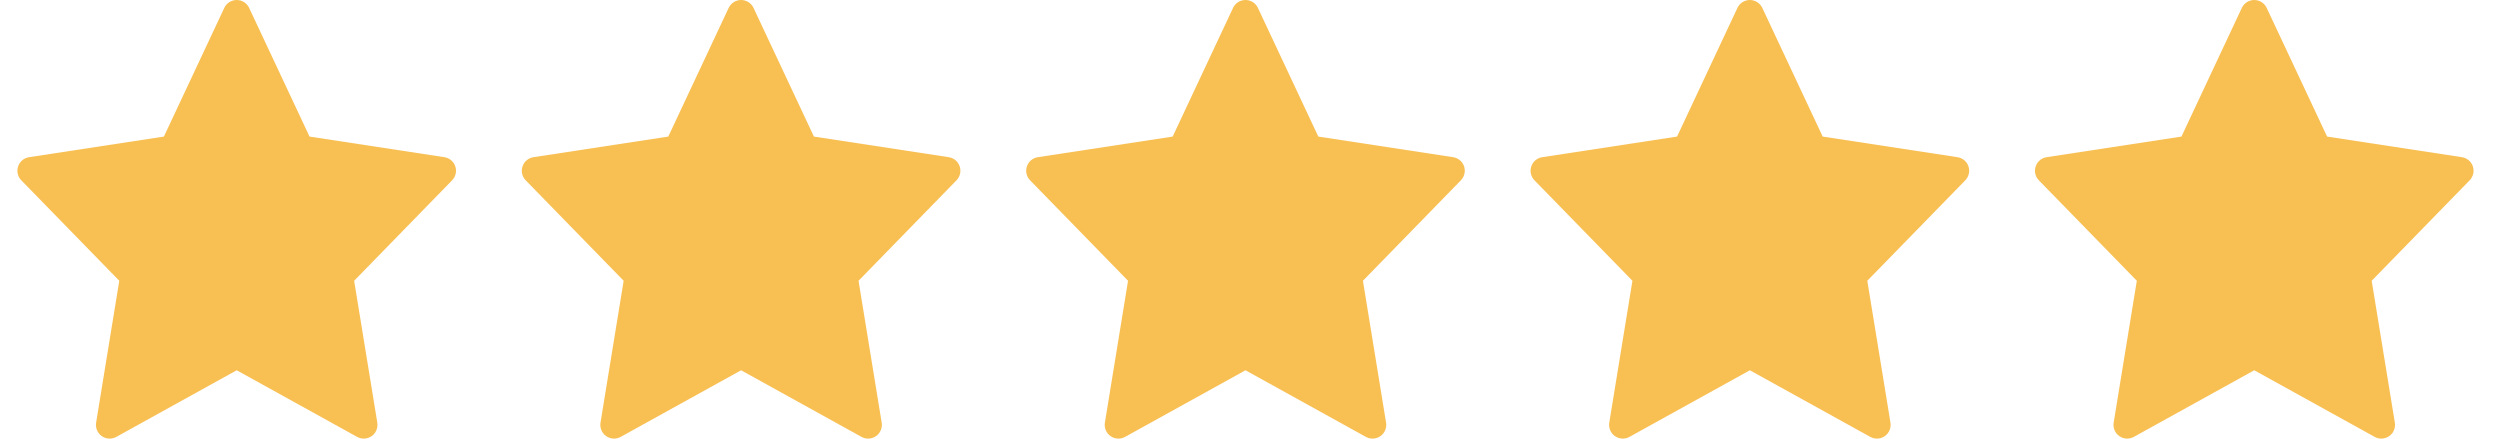 <svg width="114" height="20" viewBox="0 0 114 20" fill="none" xmlns="http://www.w3.org/2000/svg">
<path d="M20.762 7.587C20.688 7.365 20.495 7.203 20.264 7.168L14.115 6.228L11.36 0.359C11.257 0.14 11.037 0 10.794 0C10.552 0 10.332 0.14 10.228 0.359L7.474 6.228L1.325 7.168C1.094 7.203 0.901 7.365 0.827 7.588C0.752 7.81 0.808 8.055 0.972 8.222L5.439 12.803L4.383 19.274C4.345 19.51 4.444 19.748 4.64 19.886C4.748 19.962 4.874 20 5 20C5.104 20 5.208 19.974 5.303 19.922L10.794 16.884L16.285 19.922C16.38 19.974 16.484 20 16.588 20C16.714 20 16.841 19.962 16.948 19.886C17.144 19.748 17.243 19.51 17.205 19.274L16.149 12.803L20.616 8.222C20.78 8.054 20.836 7.809 20.762 7.587Z" fill="#F8BF52"/>
<path d="M43.762 7.587C43.688 7.365 43.495 7.203 43.264 7.168L37.115 6.228L34.36 0.359C34.257 0.14 34.036 0 33.794 0C33.552 0 33.332 0.14 33.228 0.359L30.474 6.228L24.325 7.168C24.094 7.203 23.901 7.365 23.827 7.588C23.752 7.81 23.808 8.055 23.972 8.222L28.439 12.803L27.383 19.274C27.345 19.51 27.444 19.748 27.64 19.886C27.748 19.962 27.874 20 28 20C28.104 20 28.208 19.974 28.302 19.922L33.794 16.884L39.285 19.922C39.38 19.974 39.484 20 39.588 20C39.714 20 39.841 19.962 39.948 19.886C40.144 19.748 40.243 19.51 40.205 19.274L39.149 12.803L43.616 8.222C43.78 8.054 43.836 7.809 43.762 7.587Z" fill="#F8BF52"/>
<path d="M66.762 7.587C66.688 7.365 66.495 7.203 66.263 7.168L60.115 6.228L57.36 0.359C57.257 0.14 57.036 0 56.794 0C56.552 0 56.332 0.14 56.228 0.359L53.474 6.228L47.325 7.168C47.094 7.203 46.901 7.365 46.827 7.588C46.752 7.81 46.808 8.055 46.972 8.222L51.439 12.803L50.383 19.274C50.345 19.51 50.444 19.748 50.64 19.886C50.748 19.962 50.874 20 51 20C51.104 20 51.208 19.974 51.303 19.922L56.794 16.884L62.285 19.922C62.38 19.974 62.484 20 62.588 20C62.714 20 62.841 19.962 62.948 19.886C63.144 19.748 63.243 19.51 63.205 19.274L62.149 12.803L66.616 8.222C66.78 8.054 66.836 7.809 66.762 7.587Z" fill="#F8BF52"/>
<path d="M89.762 7.587C89.688 7.365 89.495 7.203 89.263 7.168L83.115 6.228L80.36 0.359C80.257 0.14 80.037 0 79.794 0C79.552 0 79.332 0.14 79.228 0.359L76.474 6.228L70.325 7.168C70.094 7.203 69.901 7.365 69.827 7.588C69.752 7.81 69.808 8.055 69.972 8.222L74.439 12.803L73.383 19.274C73.345 19.51 73.444 19.748 73.64 19.886C73.748 19.962 73.874 20 74 20C74.104 20 74.208 19.974 74.302 19.922L79.794 16.884L85.285 19.922C85.38 19.974 85.484 20 85.588 20C85.714 20 85.841 19.962 85.948 19.886C86.144 19.748 86.243 19.51 86.205 19.274L85.149 12.803L89.616 8.222C89.78 8.054 89.836 7.809 89.762 7.587Z" fill="#F8BF52"/>
<path d="M112.762 7.587C112.688 7.365 112.495 7.203 112.264 7.168L106.115 6.228L103.36 0.359C103.257 0.14 103.037 0 102.794 0C102.552 0 102.332 0.14 102.228 0.359L99.474 6.228L93.325 7.168C93.094 7.203 92.901 7.365 92.827 7.588C92.752 7.81 92.808 8.055 92.972 8.222L97.439 12.803L96.383 19.274C96.345 19.51 96.444 19.748 96.64 19.886C96.748 19.962 96.874 20 97 20C97.104 20 97.208 19.974 97.302 19.922L102.794 16.884L108.286 19.922C108.38 19.974 108.484 20 108.588 20C108.714 20 108.841 19.962 108.948 19.886C109.144 19.748 109.243 19.51 109.205 19.274L108.149 12.803L112.616 8.222C112.78 8.054 112.836 7.809 112.762 7.587Z" fill="#F8BF52"/>
</svg>
